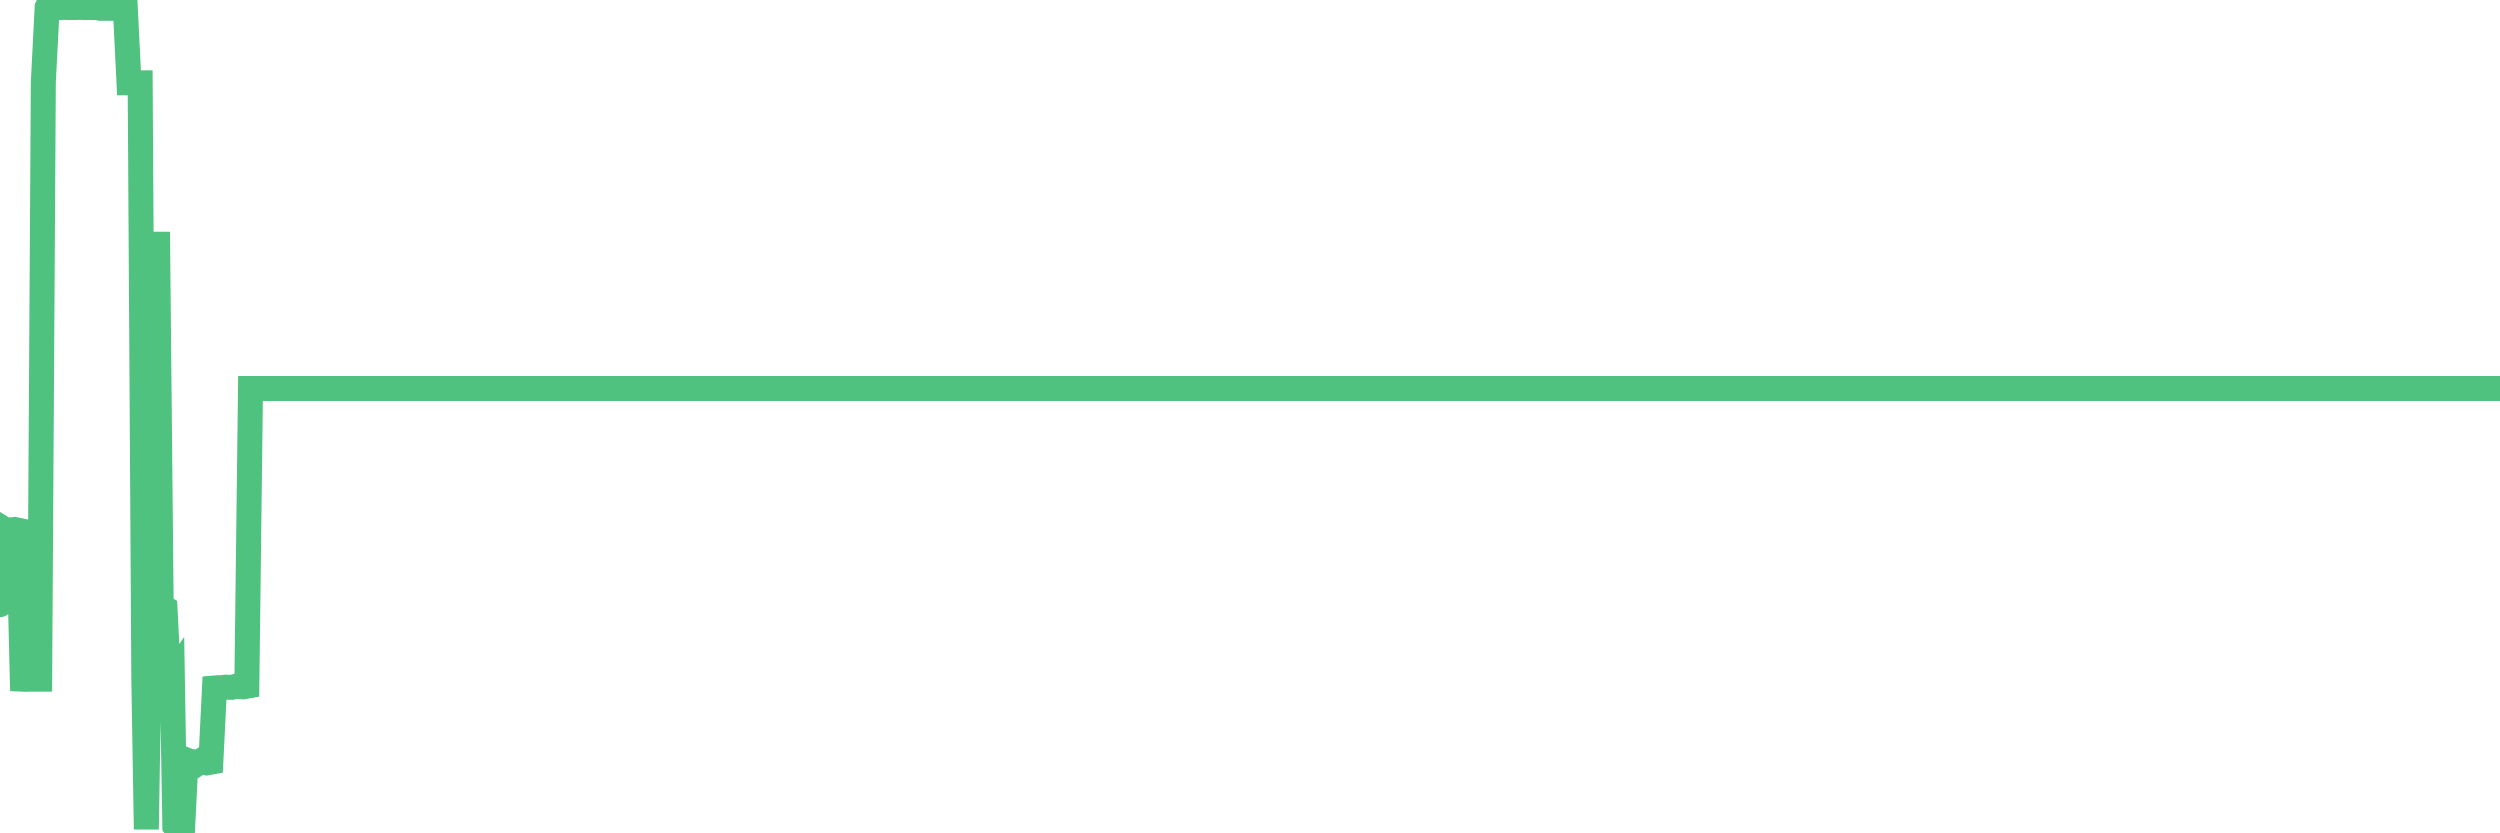 <?xml version="1.0"?><svg width="150px" height="50px" xmlns="http://www.w3.org/2000/svg" xmlns:xlink="http://www.w3.org/1999/xlink"> <polyline fill="none" stroke="#4fc280" stroke-width="1.5px" stroke-linecap="round" stroke-miterlimit="5" points="0.00,36.28 0.22,31.73 0.45,31.87 0.67,31.79 0.89,31.77 1.12,31.82 1.34,40.75 1.56,40.76 1.79,40.75 1.93,40.75 2.16,40.75 2.38,40.75 2.60,4.92 2.83,0.44 3.05,0.00 3.27,0.44 3.50,0.45 3.65,0.45 3.87,0.44 4.09,0.45 4.32,0.45 4.54,0.45 4.76,0.44 4.99,0.45 5.21,0.45 5.36,0.45 5.58,0.45 5.80,0.44 6.03,0.50 6.25,0.50 6.47,0.50 6.70,0.50 6.92,0.50 7.07,0.50 7.29,0.50 7.52,0.50 7.74,4.97 7.96,4.97 8.19,4.97 8.41,4.97 8.63,40.80 8.78,49.76 9.00,36.29 9.23,36.31 9.45,13.91 9.67,36.33 9.90,36.48 10.12,40.89 10.34,40.57 10.49,49.57 10.72,49.87 10.94,50.00 11.16,45.59 11.39,45.68 11.61,45.71 11.83,45.82 12.06,45.66 12.20,45.70 12.43,45.77 12.65,45.73 12.87,41.28 13.10,41.26 13.32,41.26 13.54,41.23 13.77,41.24 13.92,41.24 14.14,41.18 14.36,41.20 14.59,41.21 14.81,41.17 15.03,23.31 15.26,23.31 15.48,23.31 15.63,23.31 15.85,23.31 16.07,23.31 16.30,23.31 16.52,23.31 16.74,23.31 16.97,23.31 17.19,23.31 17.41,23.31 17.56,23.31 17.79,23.31 18.01,23.31 18.23,23.31 18.46,23.31 18.68,23.31 18.90,23.31 19.13,23.31 19.27,23.31 19.50,23.31 19.72,23.31 19.94,23.31 20.17,23.31 20.39,23.31 20.61,23.31 20.84,23.31 20.99,23.31 21.21,23.31 21.43,23.31 21.66,23.31 21.88,23.31 22.10,23.31 22.33,23.31 22.55,23.31 22.70,23.31 22.92,23.31 23.14,23.31 23.37,23.31 23.59,23.31 23.81,23.31 24.04,23.31 24.26,23.31 24.41,23.31 24.63,23.31 24.86,23.31 25.08,23.31 25.30,23.31 25.53,23.31 25.75,23.31 25.97,23.31 26.12,23.31 26.34,23.31 26.57,23.31 26.79,23.31 27.01,23.31 27.24,23.31 27.46,23.31 27.68,23.31 27.83,23.31 28.06,23.31 28.28,23.31 28.50,23.31 28.73,23.31 28.95,23.31 29.17,23.31 29.40,23.31 29.54,23.31 29.77,23.31 29.99,23.31 30.21,23.31 30.44,23.31 30.66,23.31 30.88,23.31 31.11,23.31 31.26,23.31 31.48,23.31 31.70,23.31 31.93,23.31 32.15,23.31 32.37,23.31 32.60,23.31 32.82,23.31 33.04,23.31 33.19,23.31 33.41,23.31 33.64,23.31 33.86,23.31 34.08,23.31 34.31,23.31 34.53,23.31 34.75,23.31 34.90,23.31 35.13,23.31 35.35,23.31 35.57,23.31 35.80,23.31 36.02,23.31 36.24,23.31 36.47,23.31 36.61,23.31 36.84,23.31 37.06,23.31 37.28,23.31 37.51,23.31 37.73,23.31 37.95,23.31 38.18,23.31 38.33,23.31 38.55,23.31 38.77,23.31 39.00,23.31 39.22,23.31 39.44,23.31 39.67,23.31 39.89,23.31 40.04,23.31 40.26,23.31 40.48,23.31 40.71,23.31 40.93,23.31 41.15,23.31 41.38,23.31 41.60,23.31 41.75,23.31 41.97,23.31 42.20,23.31 42.42,23.31 42.64,23.31 42.87,23.31 43.09,23.31 43.31,23.31 43.46,23.31 43.68,23.31 43.91,23.31 44.13,23.31 44.35,23.31 44.58,23.31 44.80,23.31 45.02,23.31 45.17,23.31 45.40,23.31 45.62,23.31 45.84,23.31 46.07,23.31 46.29,23.31 46.51,23.31 46.73,23.31 46.88,23.31 47.11,23.31 47.33,23.31 47.55,23.31 47.78,23.31 48.00,23.31 48.22,23.31 48.45,23.31 48.67,23.31 48.82,23.31 49.04,23.31 49.26,23.31 49.49,23.31 49.71,23.31 49.93,23.31 50.16,23.31 50.38,23.31 50.53,23.31 50.75,23.31 50.98,23.31 51.20,23.31 51.42,23.31 51.65,23.31 51.87,23.31 52.09,23.31 52.24,23.31 52.46,23.31 52.69,23.31 52.91,23.31 53.13,23.31 53.36,23.31 53.58,23.31 53.80,23.31 53.95,23.31 54.18,23.31 54.40,23.31 54.62,23.31 54.85,23.31 55.07,23.31 55.29,23.31 55.52,23.31 55.66,23.31 55.89,23.31 56.11,23.31 56.33,23.31 56.56,23.31 56.78,23.31 57.00,23.31 57.23,23.31 57.38,23.31 57.60,23.31 57.82,23.31 58.05,23.31 58.27,23.31 58.49,23.31 58.72,23.31 58.94,23.31 59.09,23.31 59.31,23.31 59.53,23.31 59.76,23.31 59.98,23.31 60.20,23.31 60.43,23.31 60.65,23.31 60.80,23.31 61.02,23.31 61.25,23.31 61.47,23.31 61.69,23.31 61.92,23.31 62.14,23.31 62.36,23.31 62.51,23.31 62.73,23.31 62.96,23.31 63.18,23.31 63.40,23.31 63.63,23.31 63.85,23.31 64.07,23.31 64.22,23.31 64.45,23.31 64.67,23.31 64.89,23.31 65.12,23.31 65.34,23.31 65.56,23.31 65.79,23.31 66.01,23.31 66.16,23.31 66.38,23.31 66.60,23.31 66.83,23.31 67.05,23.31 67.27,23.31 67.50,23.31 67.72,23.31 67.87,23.31 68.09,23.31 68.32,23.31 68.54,23.31 68.76,23.31 68.99,23.31 69.21,23.31 69.43,23.31 69.58,23.31 69.80,23.31 70.03,23.31 70.25,23.31 70.47,23.31 70.70,23.31 70.92,23.31 71.14,23.31 71.29,23.31 71.52,23.31 71.74,23.31 71.96,23.31 72.19,23.31 72.41,23.31 72.63,23.31 72.86,23.31 73.00,23.31 73.23,23.31 73.45,23.31 73.67,23.31 73.90,23.31 74.12,23.31 74.34,23.31 74.57,23.31 74.72,23.31 74.94,23.31 75.16,23.31 75.39,23.31 75.61,23.31 75.83,23.31 76.06,23.31 76.28,23.31 76.43,23.31 76.65,23.31 76.87,23.31 77.10,23.31 77.32,23.31 77.54,23.31 77.77,23.31 77.99,23.31 78.14,23.31 78.36,23.31 78.59,23.31 78.81,23.31 79.03,23.31 79.26,23.31 79.48,23.31 79.70,23.31 79.85,23.31 80.07,23.31 80.30,23.31 80.52,23.31 80.74,23.31 80.97,23.31 81.19,23.31 81.41,23.31 81.64,23.31 81.79,23.31 82.01,23.31 82.23,23.31 82.46,23.31 82.68,23.31 82.90,23.31 83.13,23.31 83.35,23.31 83.50,23.31 83.72,23.31 83.94,23.31 84.17,23.31 84.39,23.31 84.61,23.31 84.84,23.31 85.06,23.31 85.21,23.31 85.43,23.31 85.66,23.31 85.88,23.31 86.10,23.31 86.33,23.31 86.55,23.31 86.77,23.31 86.92,23.31 87.14,23.31 87.37,23.31 87.59,23.31 87.81,23.31 88.04,23.31 88.26,23.31 88.48,23.31 88.63,23.31 88.86,23.31 89.08,23.31 89.30,23.31 89.53,23.31 89.75,23.31 89.97,23.31 90.20,23.31 90.34,23.31 90.57,23.31 90.79,23.31 91.01,23.31 91.24,23.31 91.46,23.31 91.68,23.31 91.91,23.31 92.06,23.31 92.28,23.31 92.50,23.31 92.73,23.31 92.95,23.31 93.17,23.31 93.40,23.31 93.62,23.31 93.77,23.31 93.99,23.31 94.21,23.31 94.44,23.31 94.66,23.31 94.88,23.31 95.11,23.31 95.33,23.31 95.48,23.31 95.70,23.31 95.93,23.31 96.15,23.31 96.37,23.31 96.60,23.31 96.82,23.31 97.04,23.31 97.26,23.31 97.41,23.31 97.64,23.31 97.86,23.31 98.08,23.31 98.31,23.31 98.53,23.31 98.75,23.31 98.98,23.31 99.13,23.31 99.35,23.31 99.57,23.31 99.80,23.31 100.02,23.31 100.24,23.31 100.46,23.31 100.69,23.31 100.84,23.31 101.06,23.31 101.28,23.31 101.51,23.31 101.73,23.31 101.95,23.31 102.18,23.31 102.40,23.31 102.55,23.31 102.77,23.31 103.00,23.31 103.22,23.31 103.44,23.31 103.66,23.31 103.89,23.31 104.11,23.31 104.26,23.31 104.48,23.31 104.71,23.31 104.93,23.31 105.15,23.31 105.38,23.31 105.60,23.31 105.82,23.31 105.97,23.31 106.20,23.31 106.42,23.31 106.64,23.31 106.86,23.31 107.09,23.31 107.31,23.31 107.53,23.31 107.68,23.31 107.91,23.31 108.13,23.31 108.35,23.31 108.58,23.31 108.80,23.31 109.02,23.31 109.25,23.31 109.40,23.31 109.62,23.31 109.84,23.31 110.06,23.31 110.29,23.31 110.51,23.31 110.73,23.31 110.96,23.31 111.11,23.31 111.33,23.31 111.55,23.31 111.78,23.31 112.00,23.31 112.22,23.31 112.45,23.31 112.67,23.31 112.89,23.31 113.04,23.31 113.26,23.31 113.49,23.31 113.71,23.31 113.93,23.31 114.16,23.31 114.38,23.31 114.60,23.31 114.75,23.31 114.98,23.31 115.20,23.31 115.42,23.31 115.65,23.31 115.87,23.31 116.09,23.31 116.32,23.31 116.46,23.31 116.69,23.31 116.91,23.31 117.13,23.31 117.36,23.31 117.58,23.31 117.80,23.31 118.03,23.31 118.18,23.31 118.40,23.31 118.62,23.31 118.85,23.31 119.07,23.31 119.29,23.31 119.52,23.31 119.74,23.31 119.89,23.31 120.11,23.31 120.33,23.31 120.56,23.31 120.78,23.31 121.00,23.31 121.23,23.31 121.45,23.31 121.60,23.31 121.82,23.31 122.05,23.31 122.27,23.31 122.49,23.31 122.72,23.31 122.94,23.31 123.16,23.31 123.31,23.31 123.53,23.31 123.76,23.31 123.98,23.31 124.20,23.31 124.43,23.31 124.65,23.31 124.87,23.31 125.02,23.31 125.25,23.31 125.47,23.31 125.69,23.31 125.92,23.31 126.14,23.31 126.36,23.31 126.59,23.31 126.73,23.31 126.96,23.31 127.18,23.31 127.40,23.31 127.63,23.31 127.85,23.31 128.07,23.31 128.30,23.31 128.45,23.31 128.67,23.31 128.89,23.31 129.12,23.31 129.34,23.31 129.56,23.31 129.79,23.31 130.01,23.31 130.23,23.31 130.38,23.31 130.60,23.31 130.83,23.31 131.05,23.31 131.27,23.31 131.50,23.31 131.72,23.31 131.94,23.31 132.09,23.31 132.32,23.31 132.54,23.31 132.76,23.31 132.99,23.31 133.21,23.31 133.43,23.31 133.66,23.31 133.80,23.31 134.03,23.31 134.25,23.31 134.47,23.31 134.70,23.31 134.92,23.31 135.14,23.31 135.37,23.31 135.52,23.31 135.74,23.31 135.96,23.31 136.19,23.31 136.41,23.31 136.63,23.31 136.86,23.31 137.08,23.31 137.23,23.31 137.45,23.31 137.67,23.31 137.90,23.31 138.12,23.31 138.34,23.31 138.57,23.31 138.79,23.31 138.94,23.31 139.16,23.31 139.39,23.31 139.61,23.31 139.83,23.31 140.06,23.31 140.28,23.31 140.50,23.31 140.65,23.31 140.87,23.31 141.10,23.31 141.32,23.31 141.54,23.31 141.77,23.31 141.99,23.31 142.21,23.31 142.36,23.31 142.59,23.31 142.81,23.31 143.03,23.31 143.26,23.31 143.48,23.31 143.70,23.31 143.93,23.31 144.07,23.31 144.30,23.31 144.52,23.31 144.74,23.31 144.97,23.31 145.19,23.31 145.41,23.31 145.64,23.31 145.86,23.31 146.01,23.31 146.23,23.31 146.46,23.31 146.68,23.31 146.90,23.31 147.13,23.31 147.35,23.31 147.57,23.31 147.72,23.31 147.94,23.31 148.17,23.31 148.39,23.31 148.61,23.31 148.84,23.31 149.06,23.31 149.28,23.31 149.43,23.31 149.66,23.31 149.88,23.31 150.00,23.31 "/></svg>